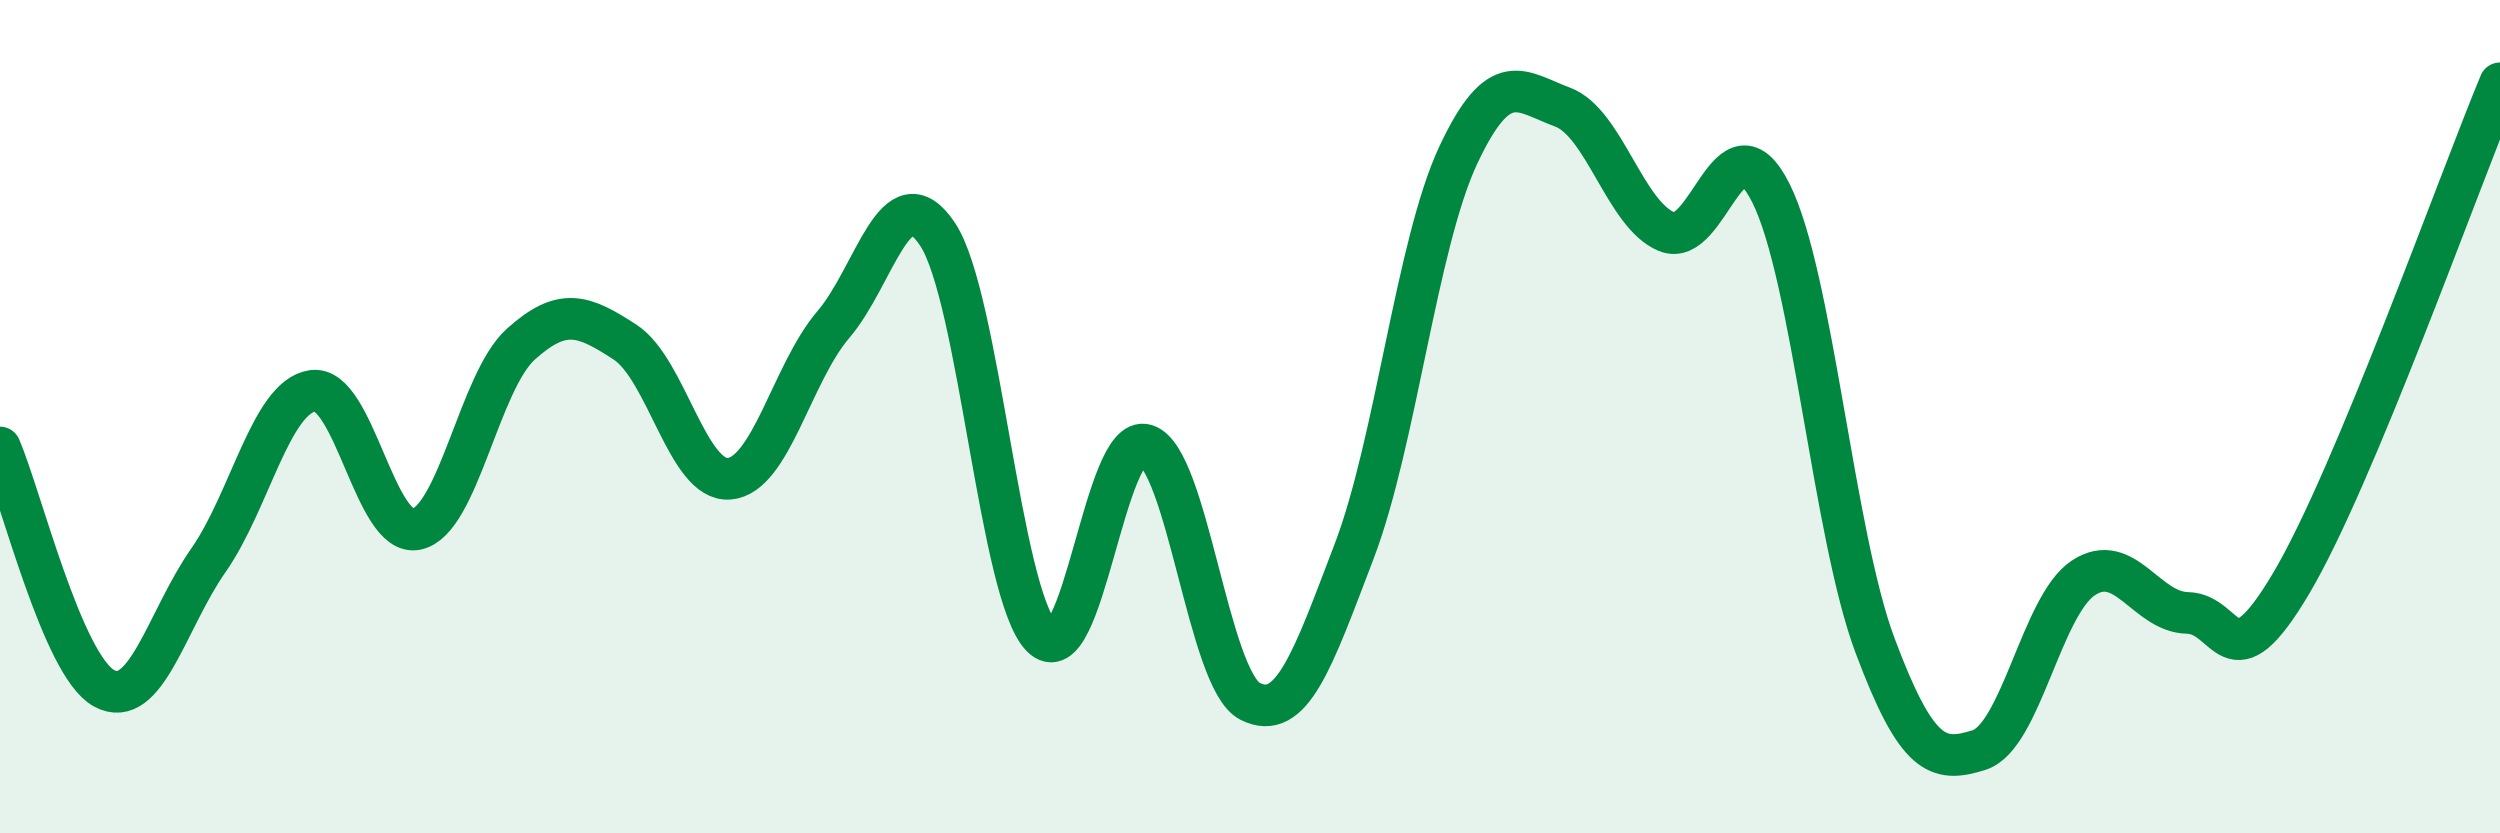 
    <svg width="60" height="20" viewBox="0 0 60 20" xmlns="http://www.w3.org/2000/svg">
      <path
        d="M 0,10.74 C 0.5,11.9 1.5,15.98 2.5,16.52 C 3.5,17.06 4,14.88 5,13.45 C 6,12.02 6.5,9.53 7.5,9.38 C 8.5,9.23 9,12.92 10,12.7 C 11,12.48 11.5,9.16 12.5,8.26 C 13.5,7.36 14,7.56 15,8.21 C 16,8.86 16.5,11.57 17.5,11.49 C 18.5,11.41 19,8.96 20,7.79 C 21,6.62 21.5,4.12 22.5,5.62 C 23.5,7.12 24,14.27 25,15.28 C 26,16.29 26.5,10.37 27.5,10.68 C 28.5,10.99 29,16.32 30,16.83 C 31,17.34 31.5,15.85 32.5,13.23 C 33.5,10.61 34,5.85 35,3.72 C 36,1.59 36.5,2.2 37.5,2.57 C 38.5,2.94 39,5.15 40,5.56 C 41,5.97 41.5,2.64 42.5,4.63 C 43.5,6.62 44,12.82 45,15.49 C 46,18.16 46.5,18.32 47.5,18 C 48.5,17.68 49,14.53 50,13.87 C 51,13.21 51.5,14.69 52.5,14.71 C 53.5,14.73 53.5,16.52 55,13.98 C 56.5,11.44 59,4.4 60,2L60 20L0 20Z"
        fill="#008740"
        opacity="0.1"
        stroke-linecap="round"
        stroke-linejoin="round"
      />
      <path
        d="M 0,10.74 C 0.5,11.9 1.5,15.98 2.5,16.52 C 3.5,17.06 4,14.88 5,13.45 C 6,12.02 6.5,9.53 7.5,9.38 C 8.5,9.23 9,12.92 10,12.7 C 11,12.48 11.5,9.16 12.5,8.26 C 13.5,7.36 14,7.56 15,8.21 C 16,8.86 16.5,11.57 17.5,11.49 C 18.5,11.41 19,8.96 20,7.79 C 21,6.62 21.5,4.12 22.5,5.62 C 23.5,7.12 24,14.27 25,15.28 C 26,16.29 26.5,10.37 27.5,10.68 C 28.5,10.99 29,16.32 30,16.83 C 31,17.34 31.5,15.85 32.5,13.23 C 33.5,10.61 34,5.85 35,3.72 C 36,1.59 36.5,2.2 37.5,2.57 C 38.5,2.94 39,5.15 40,5.56 C 41,5.97 41.5,2.64 42.5,4.63 C 43.5,6.62 44,12.82 45,15.49 C 46,18.16 46.5,18.32 47.5,18 C 48.5,17.68 49,14.53 50,13.87 C 51,13.21 51.5,14.69 52.5,14.71 C 53.5,14.73 53.5,16.52 55,13.98 C 56.5,11.44 59,4.4 60,2"
        stroke="#008740"
        stroke-width="1"
        fill="none"
        stroke-linecap="round"
        stroke-linejoin="round"
      />
    </svg>
  